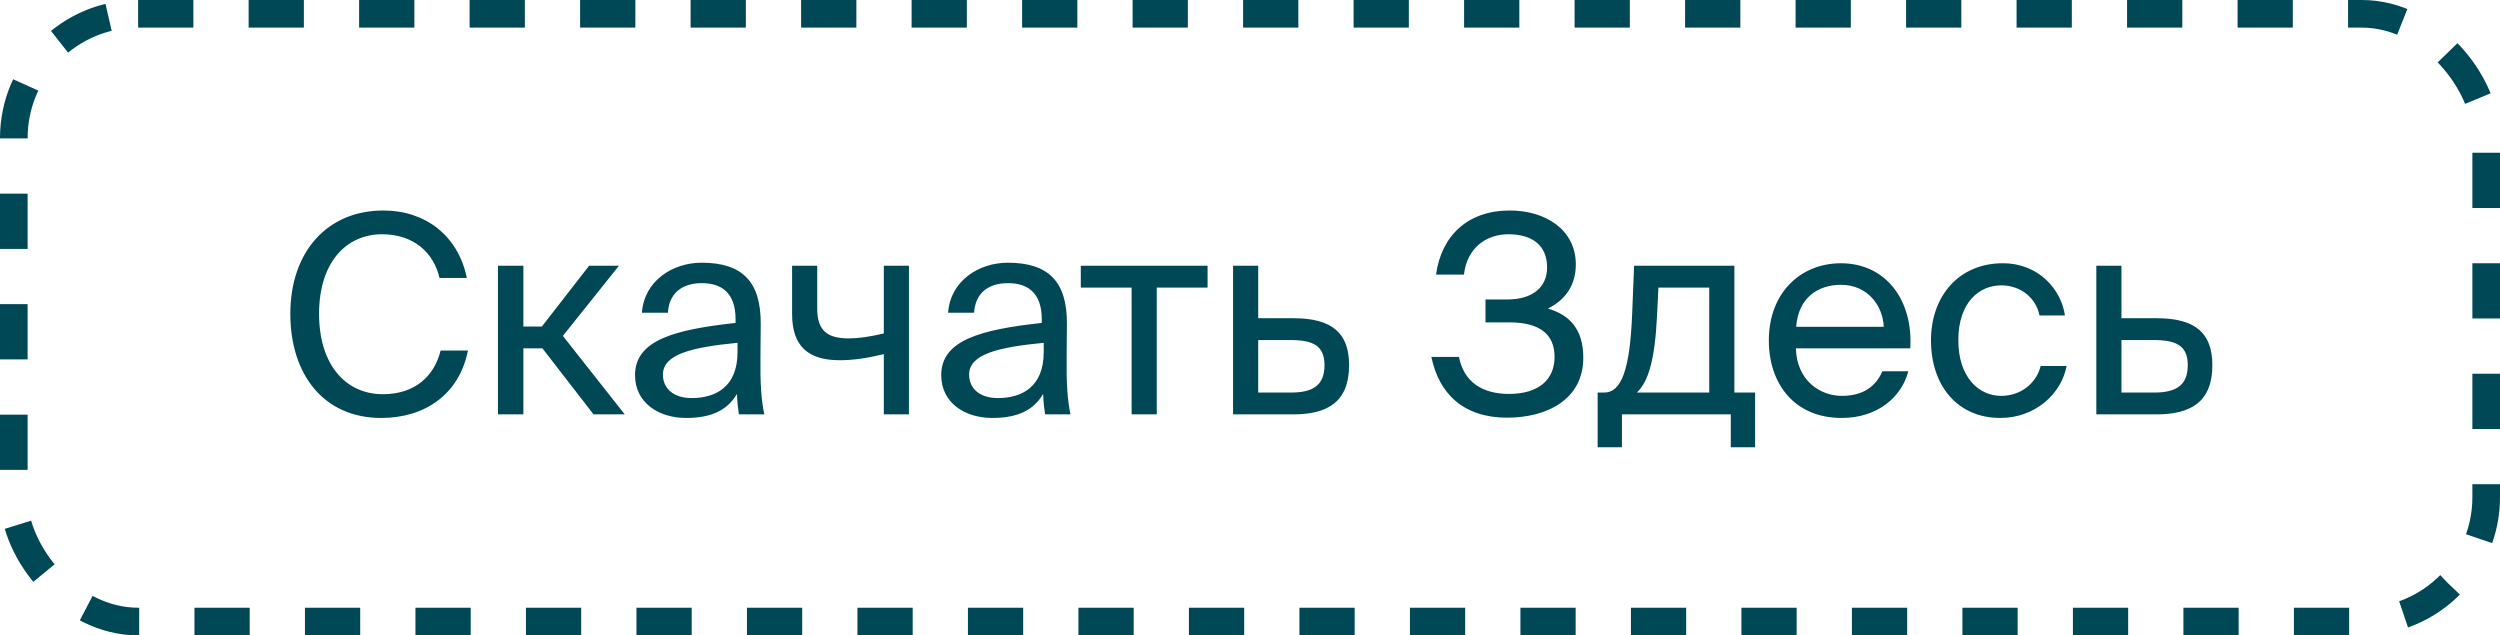 <?xml version="1.0" encoding="UTF-8"?> <svg xmlns="http://www.w3.org/2000/svg" width="181" height="46" viewBox="0 0 181 46" fill="none"> <path d="M31.9 25.38C31.44 27.24 30.04 28.54 27.72 28.54C25.02 28.54 23.1 26.4 23.1 22.72C23.1 18.96 25.1 16.96 27.66 16.96C29.96 16.96 31.4 18.3 31.82 20.12H33.8C33.16 17.02 30.76 15.24 27.76 15.24C23.68 15.24 21.02 18.24 21.02 22.72C21.02 27.12 23.44 30.26 27.6 30.26C30.74 30.26 33.24 28.58 33.88 25.38H31.9ZM42.972 30H45.232L40.752 24.32L44.812 19.24H42.652L39.232 23.64H37.892V19.24H36.052V30H37.892V25.22H39.272L42.972 30ZM53.396 25.5C53.396 28.04 51.776 28.82 50.076 28.82C48.776 28.82 47.996 28.14 47.996 27.12C47.996 25.64 50.096 25.14 53.396 24.82V25.5ZM49.676 30.26C51.596 30.26 52.696 29.64 53.356 28.52C53.376 29.16 53.436 29.6 53.496 30H55.336C55.116 28.98 55.036 27.76 55.056 25.94L55.076 23.46C55.096 20.42 53.776 19.02 50.796 19.02C48.716 19.02 46.636 20.32 46.476 22.64H48.356C48.436 21.3 49.296 20.5 50.816 20.5C52.176 20.5 53.256 21.14 53.256 23.12V23.38C48.856 23.86 45.976 24.62 45.976 27.16C45.976 29.14 47.656 30.26 49.676 30.26ZM65.808 30V19.24H63.988V24.14C62.988 24.38 62.148 24.5 61.448 24.5C59.928 24.5 59.168 23.96 59.168 22.36V19.24H57.348V22.74C57.348 25.08 58.528 26.08 60.788 26.08C61.768 26.08 62.728 25.94 63.988 25.64V30H65.808ZM75.564 25.5C75.564 28.04 73.944 28.82 72.244 28.82C70.944 28.82 70.164 28.14 70.164 27.12C70.164 25.64 72.264 25.14 75.564 24.82V25.5ZM71.844 30.26C73.764 30.26 74.864 29.64 75.524 28.52C75.544 29.16 75.604 29.6 75.664 30H77.504C77.284 28.98 77.204 27.76 77.224 25.94L77.244 23.46C77.264 20.42 75.944 19.02 72.964 19.02C70.884 19.02 68.804 20.32 68.644 22.64H70.524C70.604 21.3 71.464 20.5 72.984 20.5C74.344 20.5 75.424 21.14 75.424 23.12V23.38C71.024 23.86 68.144 24.62 68.144 27.16C68.144 29.14 69.824 30.26 71.844 30.26ZM87.429 20.82V19.24H78.249V20.82H81.929V30H83.749V20.82H87.429ZM91.094 23.04V19.24H89.274V30H93.634C96.114 30 97.674 29.1 97.674 26.44C97.674 24.14 96.474 23.04 93.654 23.04H91.094ZM91.094 28.42V24.62H93.434C95.054 24.62 95.894 25.02 95.894 26.44C95.894 27.88 95.074 28.42 93.474 28.42H91.094ZM112.07 22.34C113.35 21.7 114.09 20.64 114.09 19.14C114.09 16.66 111.93 15.24 109.31 15.24C106.25 15.24 104.35 17.08 103.97 19.88H105.99C106.21 17.94 107.61 16.96 109.21 16.96C110.95 16.96 112.01 17.78 112.01 19.36C112.01 20.88 110.85 21.68 109.15 21.68H107.55V23.34H109.27C111.51 23.34 112.55 24.22 112.55 25.84C112.55 27.46 111.43 28.52 109.25 28.52C107.25 28.52 105.97 27.6 105.63 25.84H103.63C104.19 28.54 105.99 30.24 109.11 30.24C111.97 30.24 114.63 28.94 114.63 25.9C114.63 23.84 113.65 22.8 112.07 22.34ZM127.069 28.42H125.569V19.24H118.309L118.169 22.7C118.009 26.82 117.369 28.42 116.149 28.42H115.669V32.38H117.429V30H125.309V32.38H127.069V28.42ZM123.749 28.42H118.509C119.349 27.62 119.809 26.06 119.969 22.88L120.069 20.82H123.749V28.42ZM138.303 25.22C138.523 21.8 136.583 19.06 133.283 19.06C130.343 19.06 128.063 21.22 128.063 24.64C128.063 27.82 129.943 30.26 133.343 30.26C135.963 30.26 137.683 28.72 138.163 26.88H136.283C135.823 27.94 134.943 28.66 133.343 28.66C131.763 28.66 130.083 27.54 130.023 25.22H138.303ZM133.283 20.62C135.223 20.62 136.323 22.14 136.383 23.66H130.043C130.203 21.5 131.683 20.62 133.283 20.62ZM145.002 19.06C141.822 19.06 139.802 21.44 139.802 24.64C139.802 27.92 141.722 30.26 144.822 30.26C147.342 30.26 149.242 28.52 149.622 26.5H147.742C147.482 27.62 146.422 28.66 144.882 28.66C143.282 28.66 141.782 27.34 141.782 24.62C141.782 21.92 143.282 20.66 144.882 20.66C146.302 20.66 147.402 21.56 147.662 22.84H149.502C149.242 21 147.642 19.06 145.002 19.06ZM153.594 23.04V19.24H151.774V30H156.134C158.614 30 160.174 29.1 160.174 26.44C160.174 24.14 158.974 23.04 156.154 23.04H153.594ZM153.594 28.42V24.62H155.934C157.554 24.62 158.394 25.02 158.394 26.44C158.394 27.88 157.574 28.42 155.974 28.42H153.594Z" fill="#004856"></path> <rect x="1" y="1" width="179" height="44" rx="9" stroke="#004856" stroke-width="2" stroke-dasharray="4 4"></rect> </svg> 